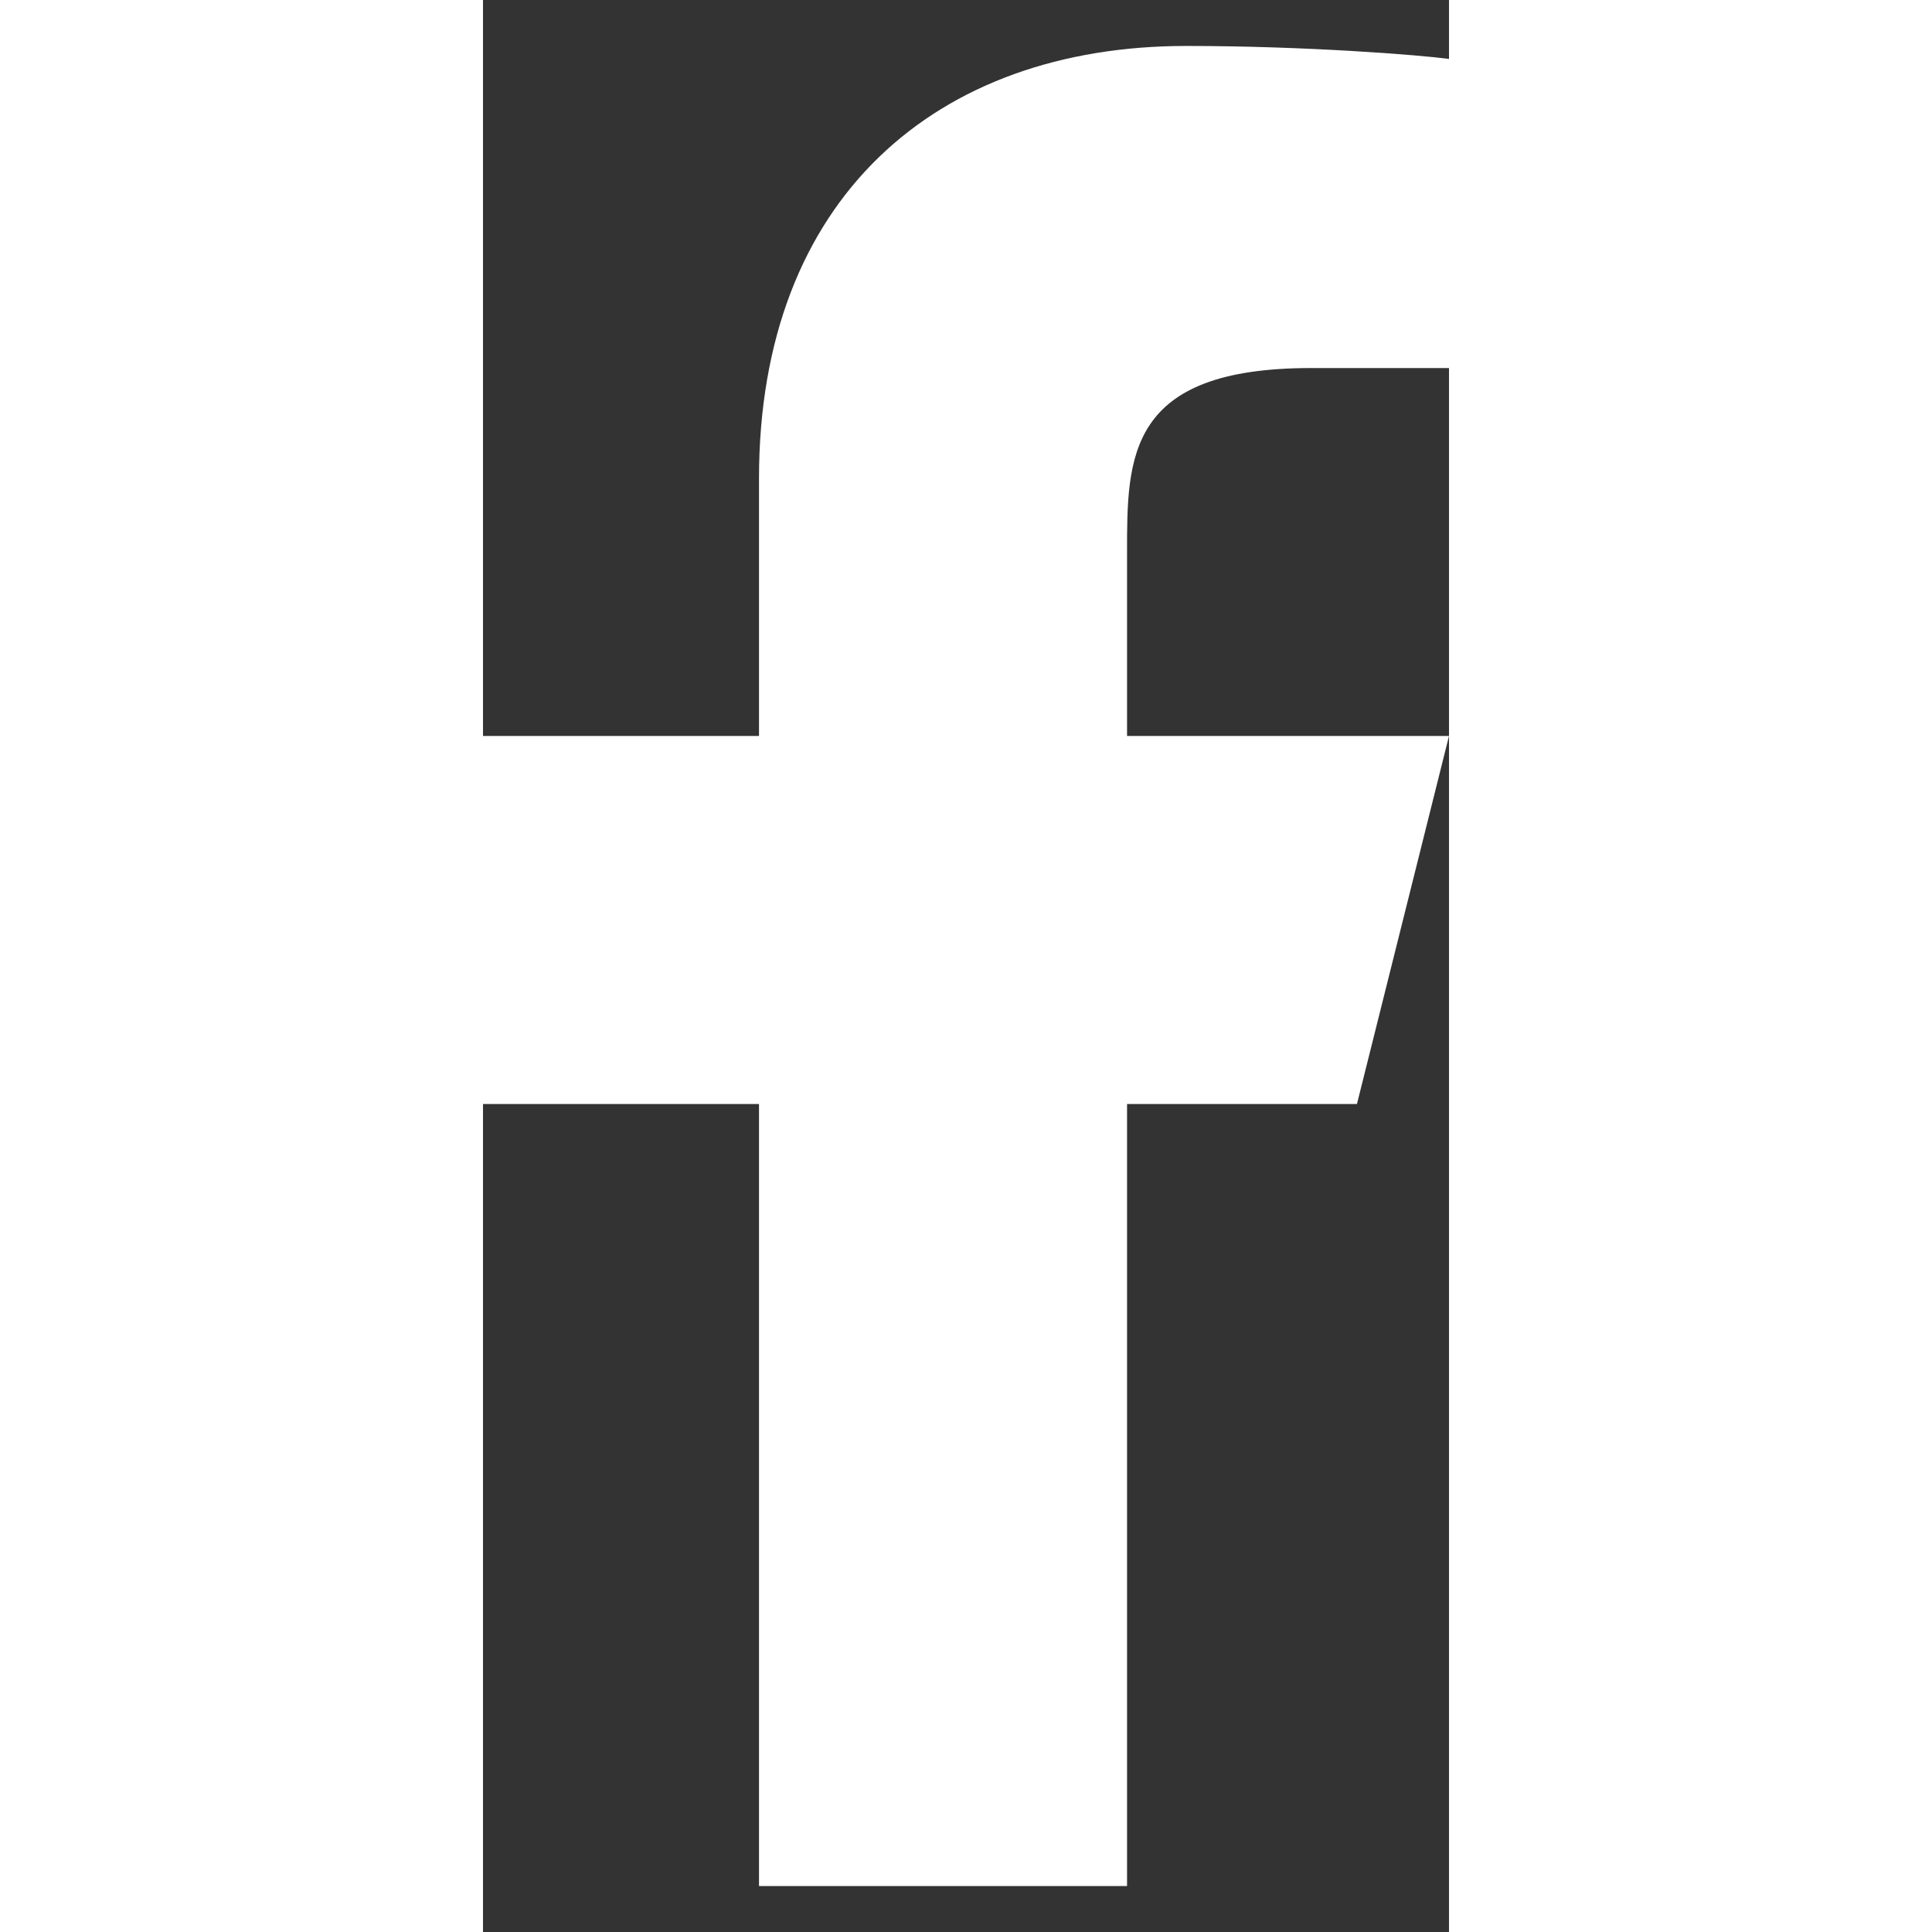 <svg width="14" height="14" viewBox="0 0 7 14" fill="none" xmlns="http://www.w3.org/2000/svg">
    <rect x="0" y="0" width="7" height="14" fill="#333333" stroke="none"/>
    <path d="M4.667 8H6.333L7 5.333H4.667V4C4.667 3.313 4.667 2.667 6 2.667H7V0.427C6.783 0.398 5.962 0.333 5.095 0.333C3.285 0.333 2 1.438 2 3.467V5.333H0V8H2V13.667H4.667V8Z" fill="#fff"/>
    </svg>
    